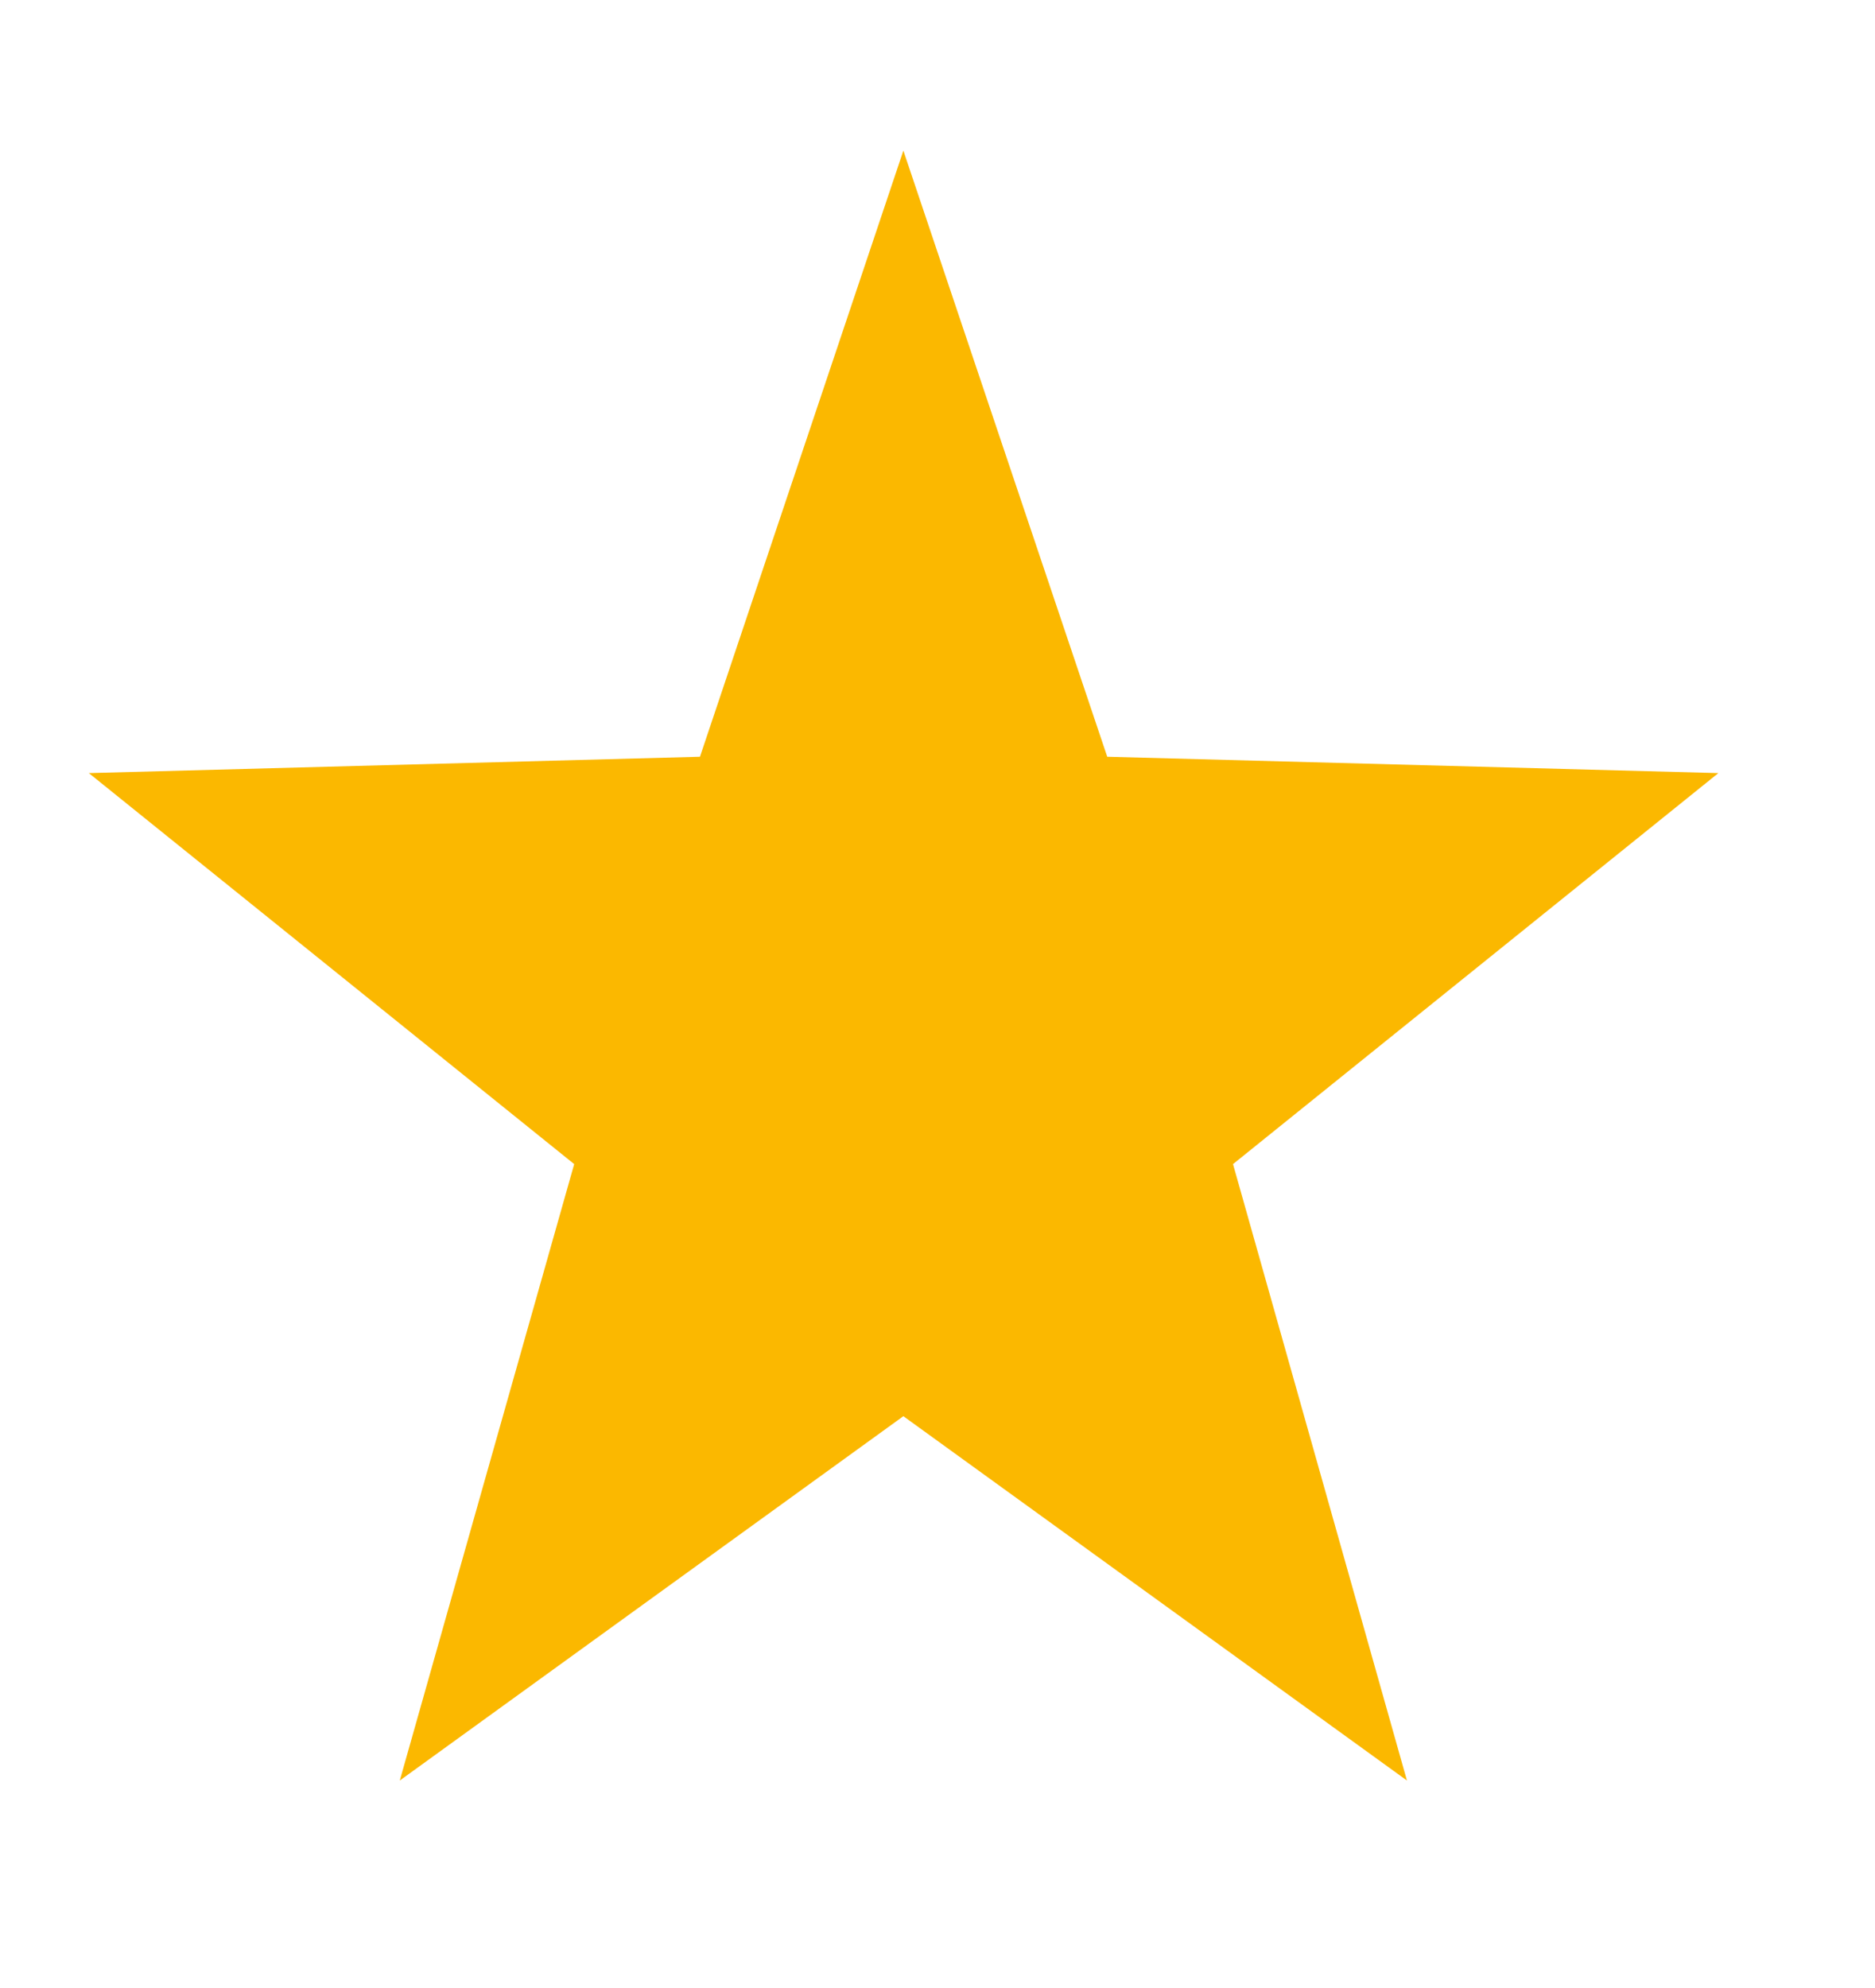 <?xml version="1.0" encoding="utf-8"?>
<!-- Generator: Adobe Illustrator 28.3.0, SVG Export Plug-In . SVG Version: 6.00 Build 0)  -->
<svg version="1.1" id="Layer_1" xmlns="http://www.w3.org/2000/svg" xmlns:xlink="http://www.w3.org/1999/xlink" x="0px" y="0px"
	 viewBox="0 0 401 425" style="enable-background:new 0 0 401 425;" xml:space="preserve">
<style type="text/css">
	.st0{fill:#FBB800;}
</style>
<polygon class="st0" points="193.2,32.2 149.7,161.8 19,165.3 122.8,248.9 85.5,380.7 193.2,302.8 300.9,380.7 263.7,248.9 
	367.5,165.3 236.8,161.8 "/>
</svg>
